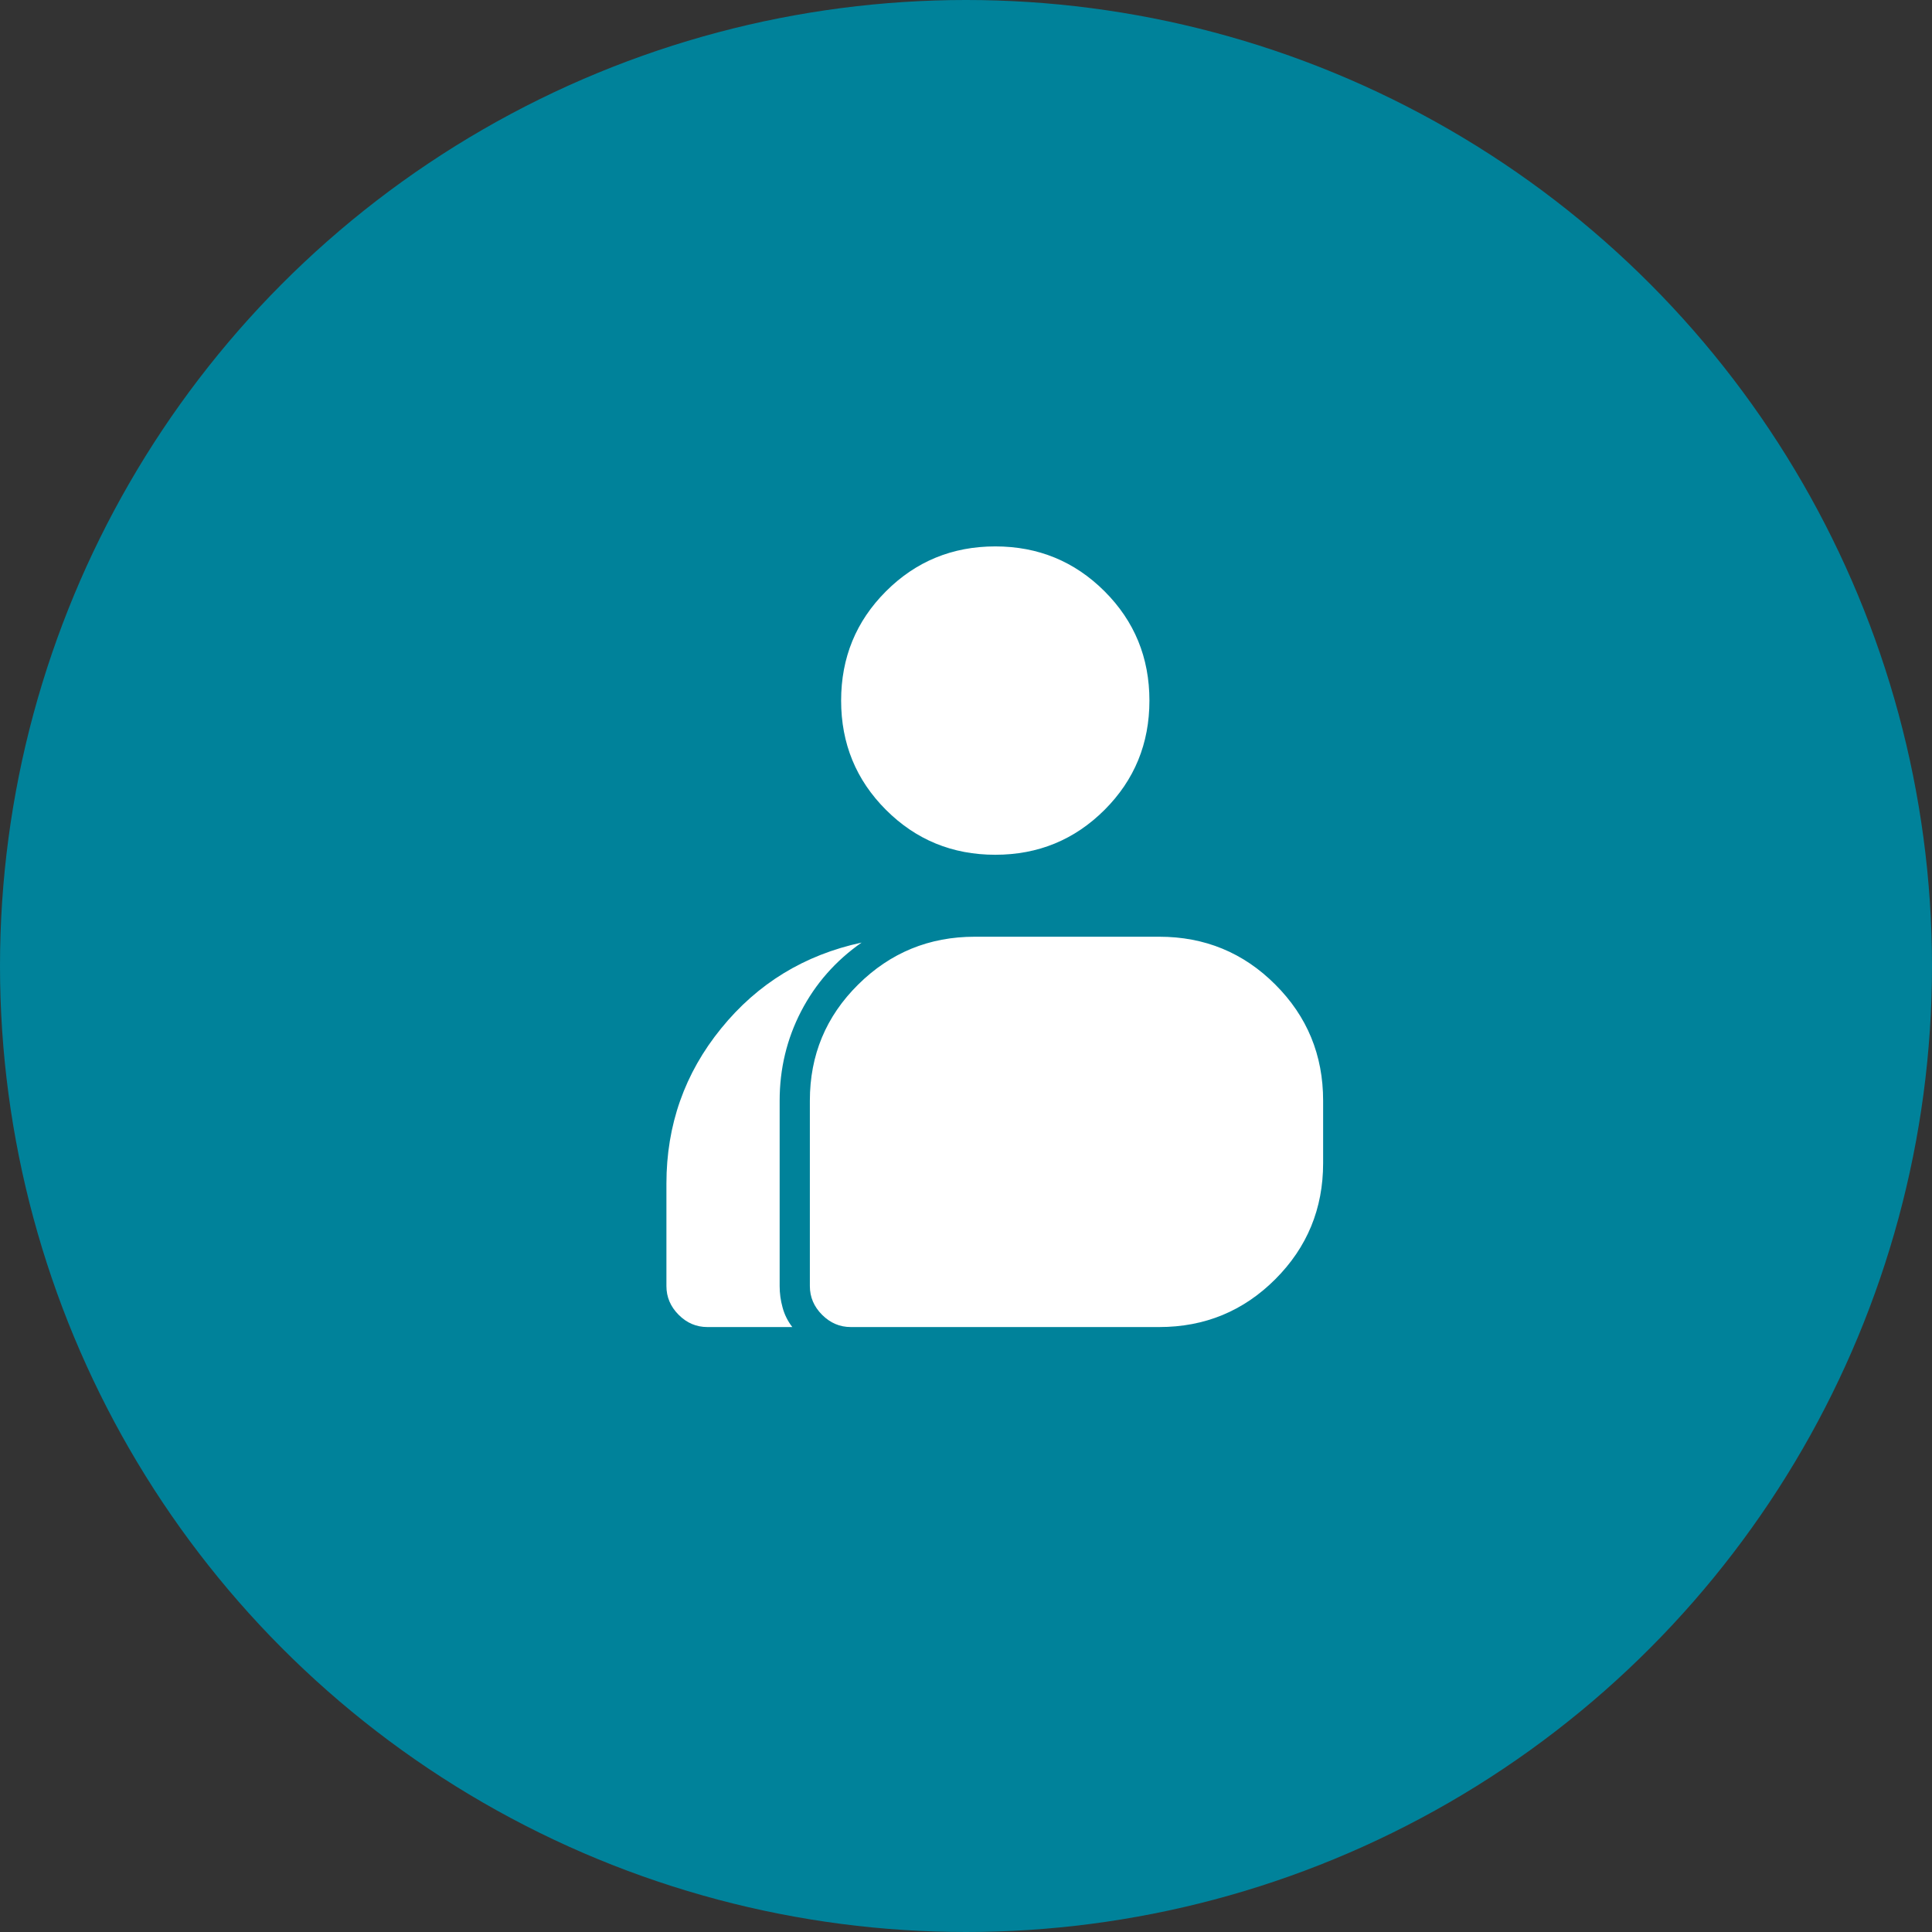 <svg xmlns="http://www.w3.org/2000/svg" width="33" height="33" viewBox="0 0 33 33" fill="none"><rect x="0" y="0" width="33" height="33" fill="#333333" stroke="none"/><circle cx="16.5" cy="16.5" r="16.5" fill="#00829A"></circle><mask id="mask0_9100_6712" style="mask-type:alpha" maskUnits="userSpaceOnUse" x="9" y="8" width="16" height="16"><rect x="9" y="8" width="16" height="16" fill="#D9D9D9"></rect></mask><g mask="url(#mask0_9100_6712)"><path d="M12.083 22.667C11.894 22.667 11.73 22.597 11.592 22.458C11.453 22.319 11.383 22.155 11.383 21.967V20.217C11.383 19.217 11.694 18.333 12.317 17.567C12.939 16.8 13.739 16.311 14.717 16.1C14.272 16.411 13.928 16.803 13.683 17.275C13.439 17.747 13.317 18.256 13.317 18.8V21.967C13.317 22.089 13.333 22.211 13.367 22.333C13.4 22.456 13.456 22.567 13.533 22.667H12.083ZM14.533 22.667C14.344 22.667 14.181 22.597 14.042 22.458C13.903 22.319 13.833 22.155 13.833 21.967V18.8C13.833 18.022 14.108 17.361 14.658 16.817C15.208 16.272 15.872 16 16.65 16H19.8C20.578 16 21.239 16.272 21.783 16.817C22.328 17.361 22.6 18.022 22.6 18.8V19.867C22.6 20.644 22.328 21.305 21.783 21.85C21.239 22.394 20.578 22.667 19.8 22.667H14.533ZM17 14.6C16.267 14.6 15.644 14.344 15.133 13.833C14.622 13.322 14.367 12.7 14.367 11.967C14.367 11.233 14.622 10.611 15.133 10.1C15.644 9.589 16.267 9.333 17 9.333C17.733 9.333 18.355 9.589 18.867 10.1C19.378 10.611 19.633 11.233 19.633 11.967C19.633 12.7 19.378 13.322 18.867 13.833C18.355 14.344 17.733 14.6 17 14.6Z" fill="white"></path></g></svg>